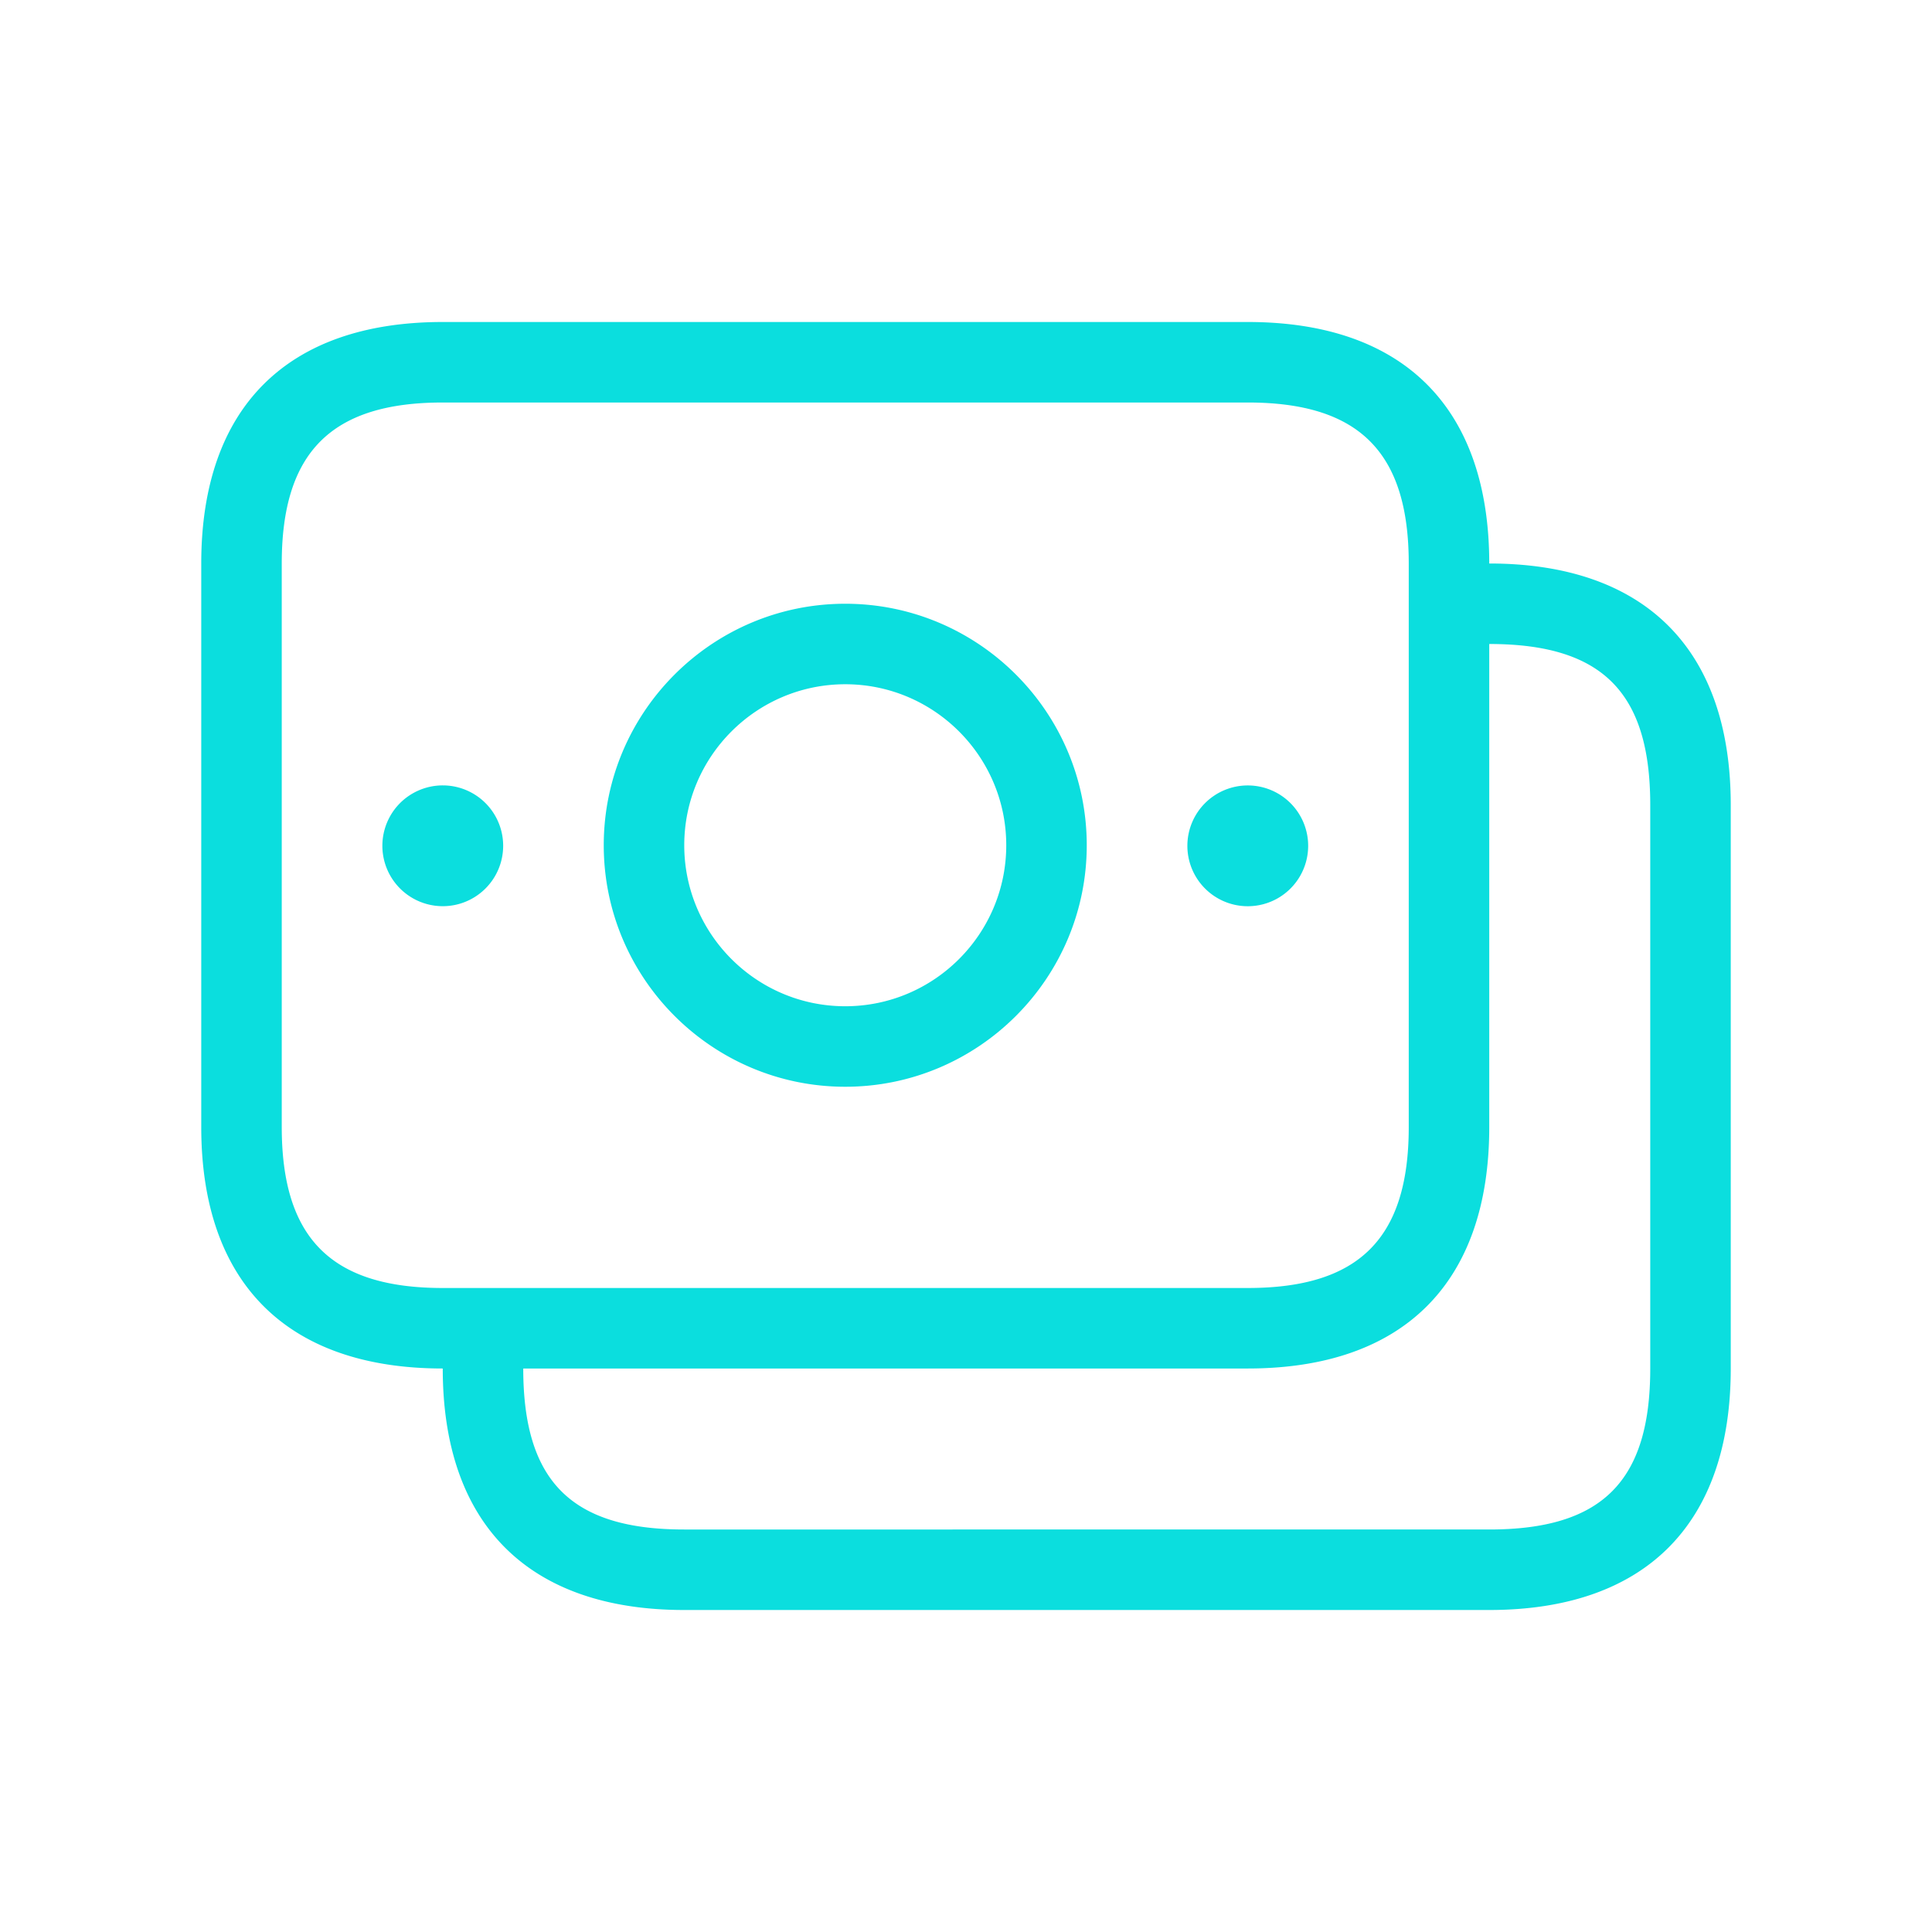 <svg width="48" height="48" fill="none" xmlns="http://www.w3.org/2000/svg"><path d="M37 14c0-3.87-2.13-6-6-6H11c-3.87 0-6 2.13-6 6v14c0 3.87 2.13 6 6 6 0 3.87 2.13 6 6 6h20c3.87 0 6-2.13 6-6V20c0-3.87-2.13-6-6-6zM7 28V14c0-2.766 1.234-4 4-4h20c2.766 0 4 1.234 4 4v14c0 2.766-1.234 4-4 4H11c-2.766 0-4-1.234-4-4zm34 6c0 2.804-1.196 4-4 4H17c-2.804 0-4-1.196-4-4h18c3.87 0 6-2.13 6-6V16c2.804 0 4 1.196 4 4v14zM11 22.514a1.5 1.5 0 11.001-3.001A1.5 1.5 0 0111 22.514zm18.5-1.5a1.5 1.5 0 113.001.001 1.5 1.5 0 01-3.001-.001zM21 27c3.308 0 6-2.692 6-6s-2.692-6-6-6-6 2.692-6 6 2.692 6 6 6zm0-10c2.206 0 4 1.794 4 4s-1.794 4-4 4-4-1.794-4-4 1.794-4 4-4z" fill="#0BDEDE"/></svg>